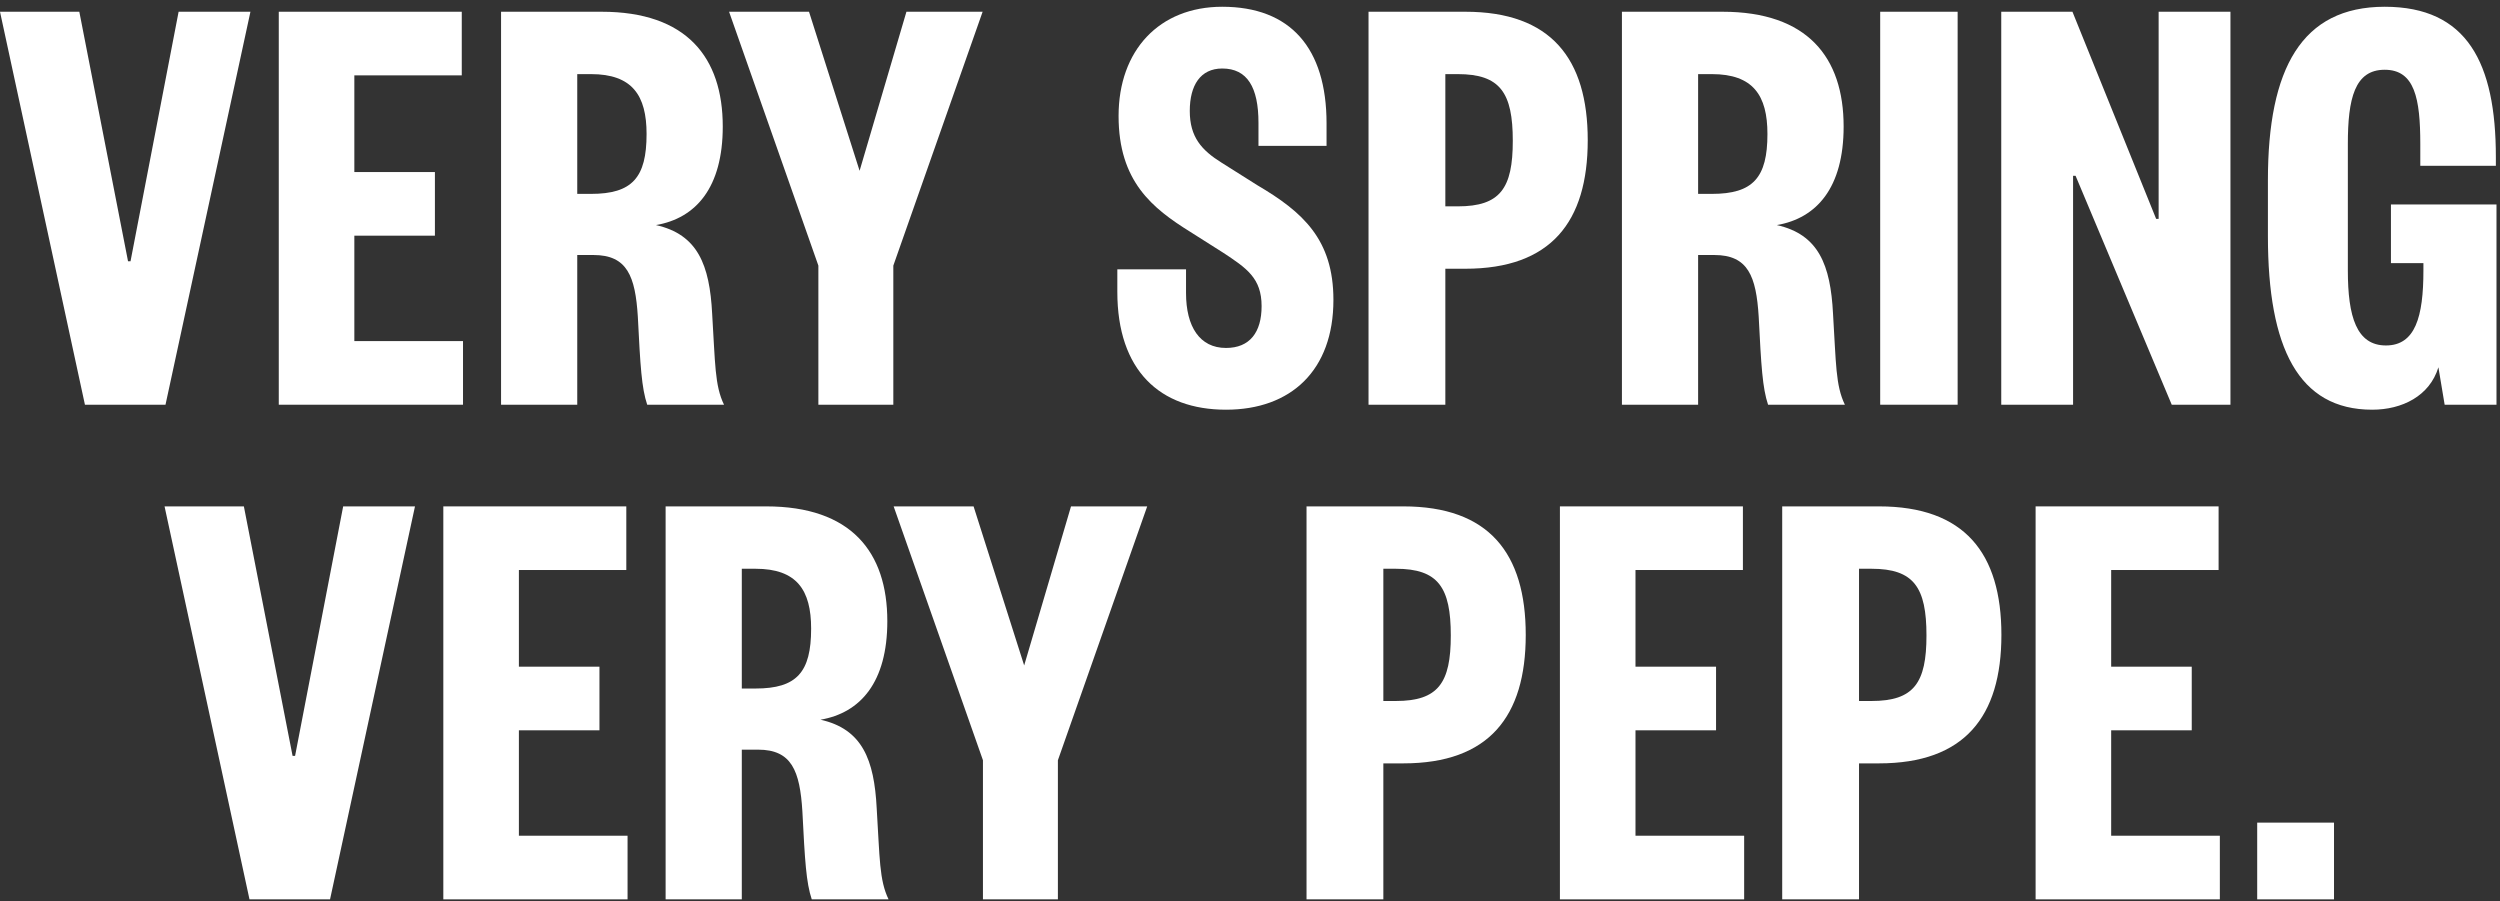 <svg width="380" height="137" viewBox="0 0 380 137" fill="none" xmlns="http://www.w3.org/2000/svg">
<rect x="0" y="0" width="380" height="137" fill="#333333" stroke="none"/>
<g clip-path="url(#clip0_1477_273)">
<path d="M25.156 61.517H12.91L0 1.785H12.056L19.46 39.71H19.84L27.149 1.785H38.066L25.156 61.517Z" fill="white"/>
<path d="M70.377 51.846V61.517H42.374V1.785H70.188V11.456H53.86V26.152H66.106V35.823H53.86V51.846H70.377Z" fill="white"/>
<path d="M110.05 61.517H98.374C97.52 58.957 97.33 55.638 96.951 48.148C96.57 41.985 95.337 38.762 90.21 38.762H87.742V61.517H76.161V1.785H91.445C104.354 1.785 109.86 8.706 109.86 19.23C109.86 28.522 105.779 33.168 99.704 34.211C106.064 35.633 107.867 40.279 108.247 47.674C108.722 55.259 108.627 58.577 110.05 61.517ZM87.742 29.47H89.831C96.096 29.47 98.279 27.005 98.279 20.368C98.279 14.49 96.096 11.266 89.831 11.266H87.742V29.47Z" fill="white"/>
<path d="M130.659 25.962L137.778 1.785H149.359L135.785 40.374V61.517H124.393V40.374L110.819 1.785H122.97L130.659 25.962Z" fill="white"/>
<path d="M169.834 40.943H180.277V44.545C180.277 49.665 182.364 52.889 186.352 52.889C189.959 52.889 191.763 50.519 191.763 46.536C191.763 42.27 189.484 40.753 185.877 38.383L180.941 35.254C175.15 31.651 170.024 27.574 170.024 17.619C170.024 7.664 176.194 1.027 185.782 1.027C196.129 1.027 201.635 7.284 201.635 18.757V22.17H191.288V18.662C191.288 13.258 189.579 10.413 185.782 10.413C182.459 10.413 180.846 12.973 180.846 16.86C180.846 20.843 182.649 22.834 185.687 24.73L191.098 28.143C198.028 32.22 202.68 36.392 202.68 45.588C202.68 56.302 196.224 62.275 186.352 62.275C176.289 62.275 169.834 56.302 169.834 44.356V40.943Z" fill="white"/>
<path d="M219.692 31.366H221.59C228.046 31.366 229.944 28.617 229.944 21.411C229.944 14.111 228.046 11.266 221.59 11.266H219.692V31.366ZM219.692 40.848V61.517H208.016V1.785H222.73C235.735 1.785 241.336 8.896 241.336 21.316C241.336 33.737 235.735 40.848 222.73 40.848H219.692Z" fill="white"/>
<path d="M280.422 61.517H268.746C267.892 58.957 267.702 55.638 267.322 48.148C266.943 41.985 265.708 38.762 260.582 38.762H258.114V61.517H246.533V1.785H261.817C274.726 1.785 280.232 8.706 280.232 19.23C280.232 28.522 276.15 33.168 270.075 34.211C276.435 35.633 278.239 40.279 278.619 47.674C279.093 55.259 278.998 58.577 280.422 61.517ZM258.114 29.47H260.202C266.468 29.47 268.651 27.005 268.651 20.368C268.651 14.49 266.468 11.266 260.202 11.266H258.114V29.47Z" fill="white"/>
<path d="M285.789 1.785H297.56V61.517H285.789V1.785Z" fill="white"/>
<path d="M328.112 33.263V1.785H339.028V61.517H330.105L315.487 26.721H315.107V61.517H304.19V1.785H315.012L327.732 33.263H328.112Z" fill="white"/>
<path d="M379.466 61.517H371.587L370.638 55.828C369.309 60.189 365.132 62.275 360.575 62.275C349.374 62.275 344.723 52.889 344.723 35.918V27.384C344.723 10.413 349.849 1.027 362.474 1.027C375.005 1.027 379.371 9.56 379.371 23.877V25.204H367.885V21.886C367.885 14.964 367.031 10.603 362.474 10.603C357.917 10.603 356.873 14.964 356.873 21.886V41.132C356.873 48.148 358.203 52.51 362.664 52.51C367.126 52.51 368.359 48.148 368.359 41.132V39.995H363.423V31.082H379.466V61.517Z" fill="white"/>
<path d="M50.167 136.702H37.922L25.012 76.97H37.068L44.472 114.895H44.852L52.161 76.97H63.078L50.167 136.702Z" fill="white"/>
<path d="M95.389 127.03V136.702H67.385V76.97H95.199V86.641H78.871V101.336H91.117V111.007H78.871V127.03H95.389Z" fill="white"/>
<path d="M135.062 136.702H123.387C122.532 134.141 122.342 130.823 121.962 123.333C121.583 117.171 120.349 113.947 115.223 113.947H112.754V136.702H101.173V76.97H116.456C129.367 76.97 134.873 83.891 134.873 94.415C134.873 103.707 130.79 108.352 124.715 109.395C131.075 110.818 132.879 115.463 133.258 122.859C133.733 130.444 133.638 133.762 135.062 136.702ZM112.754 104.655H114.843C121.108 104.655 123.292 102.19 123.292 95.553C123.292 89.674 121.108 86.451 114.843 86.451H112.754V104.655Z" fill="white"/>
<path d="M155.674 101.147L162.794 76.97H174.375L160.8 115.558V136.702H149.409V115.558L135.834 76.97H147.984L155.674 101.147Z" fill="white"/>
<path d="M210.269 106.551H212.168C218.623 106.551 220.521 103.802 220.521 96.596C220.521 89.296 218.623 86.451 212.168 86.451H210.269V106.551ZM210.269 116.033V136.702H198.593V76.97H213.307C226.312 76.97 231.913 84.081 231.913 96.501C231.913 108.922 226.312 116.033 213.307 116.033H210.269Z" fill="white"/>
<path d="M265.111 127.03V136.702H237.107V76.97H264.921V86.641H248.594V101.336H260.839V111.007H248.594V127.03H265.111Z" fill="white"/>
<path d="M282.571 106.551H284.469C290.925 106.551 292.823 103.802 292.823 96.596C292.823 89.296 290.925 86.451 284.469 86.451H282.571V106.551ZM282.571 116.033V136.702H270.895V76.97H285.609C298.613 76.97 304.214 84.081 304.214 96.501C304.214 108.922 298.613 116.033 285.609 116.033H282.571Z" fill="white"/>
<path d="M337.416 127.03V136.702H309.412V76.97H337.226V86.641H320.898V101.336H333.144V111.007H320.898V127.03H337.416Z" fill="white"/>
<path d="M343.094 136.701V125.039H354.77V136.701H343.094Z" fill="white"/>
</g>
<defs>
<clipPath id="clip0_1477_273">
<rect width="380" height="136.226" fill="white" transform="translate(0 0.773)"/>
</clipPath>
</defs>
</svg>
